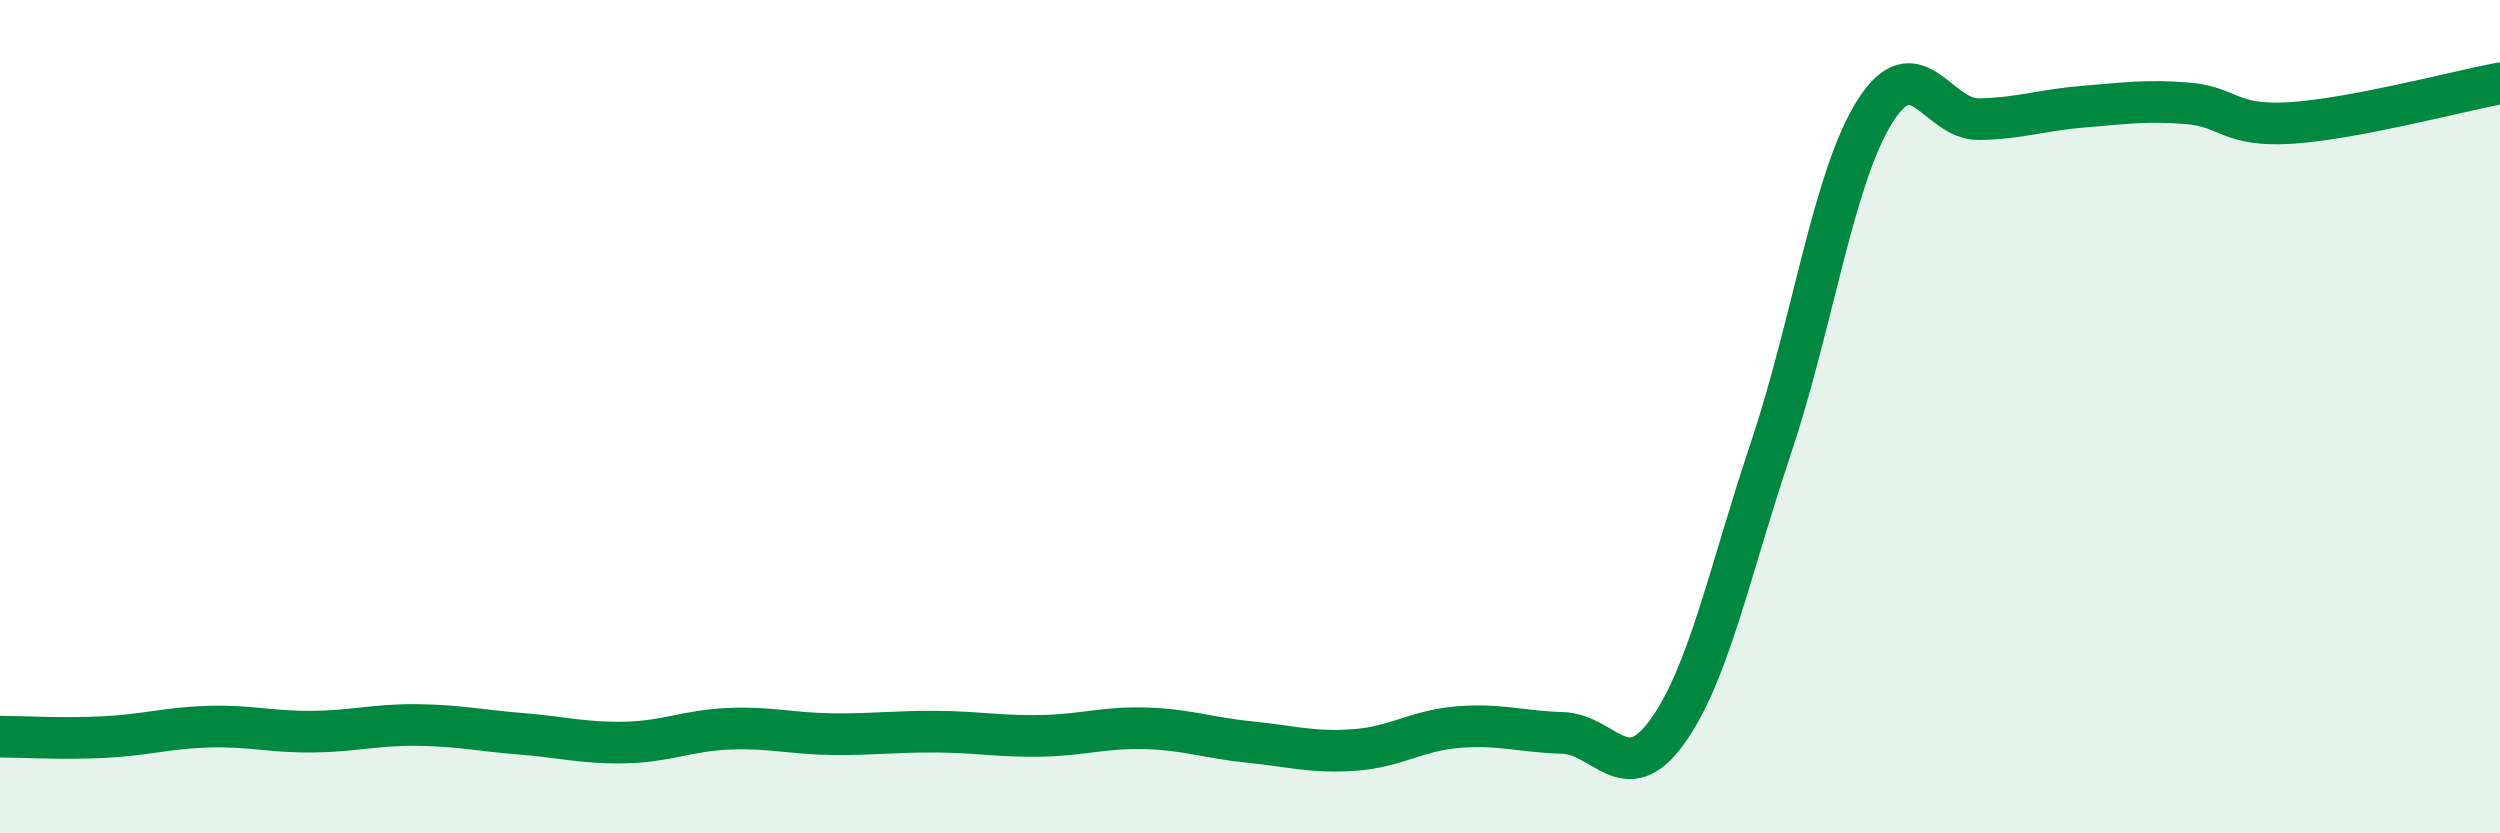 
    <svg width="60" height="20" viewBox="0 0 60 20" xmlns="http://www.w3.org/2000/svg">
      <path
        d="M 0,17.68 C 0.5,17.68 1.5,17.74 2.5,17.69 C 3.5,17.64 4,17.47 5,17.44 C 6,17.41 6.5,17.57 7.5,17.56 C 8.5,17.55 9,17.39 10,17.4 C 11,17.41 11.5,17.53 12.5,17.61 C 13.5,17.69 14,17.84 15,17.82 C 16,17.8 16.5,17.53 17.5,17.49 C 18.5,17.45 19,17.61 20,17.62 C 21,17.63 21.5,17.55 22.5,17.56 C 23.5,17.57 24,17.68 25,17.66 C 26,17.64 26.5,17.45 27.5,17.48 C 28.5,17.51 29,17.71 30,17.81 C 31,17.91 31.5,18.07 32.5,18 C 33.5,17.93 34,17.53 35,17.45 C 36,17.37 36.5,17.56 37.5,17.59 C 38.5,17.62 39,18.95 40,17.58 C 41,16.21 41.5,13.74 42.5,10.76 C 43.5,7.78 44,4.25 45,2.67 C 46,1.09 46.5,2.88 47.5,2.86 C 48.5,2.84 49,2.64 50,2.56 C 51,2.48 51.5,2.4 52.5,2.48 C 53.5,2.56 53.5,3.05 55,2.95 C 56.5,2.85 59,2.19 60,2L60 20L0 20Z"
        fill="#008740"
        opacity="0.1"
        stroke-linecap="round"
        stroke-linejoin="round"
      />
      <path
        d="M 0,17.68 C 0.5,17.68 1.5,17.74 2.5,17.69 C 3.5,17.64 4,17.47 5,17.44 C 6,17.41 6.5,17.57 7.5,17.56 C 8.5,17.55 9,17.39 10,17.4 C 11,17.41 11.5,17.53 12.5,17.61 C 13.5,17.69 14,17.84 15,17.82 C 16,17.8 16.5,17.53 17.5,17.49 C 18.5,17.45 19,17.61 20,17.62 C 21,17.63 21.5,17.55 22.5,17.56 C 23.5,17.57 24,17.68 25,17.66 C 26,17.64 26.5,17.45 27.5,17.48 C 28.5,17.51 29,17.71 30,17.81 C 31,17.91 31.5,18.07 32.5,18 C 33.5,17.93 34,17.53 35,17.45 C 36,17.37 36.5,17.56 37.5,17.59 C 38.5,17.62 39,18.95 40,17.58 C 41,16.21 41.5,13.74 42.5,10.76 C 43.5,7.78 44,4.25 45,2.67 C 46,1.09 46.5,2.88 47.5,2.86 C 48.5,2.84 49,2.64 50,2.56 C 51,2.48 51.5,2.4 52.5,2.48 C 53.5,2.56 53.5,3.05 55,2.95 C 56.5,2.85 59,2.19 60,2"
        stroke="#008740"
        stroke-width="1"
        fill="none"
        stroke-linecap="round"
        stroke-linejoin="round"
      />
    </svg>
  